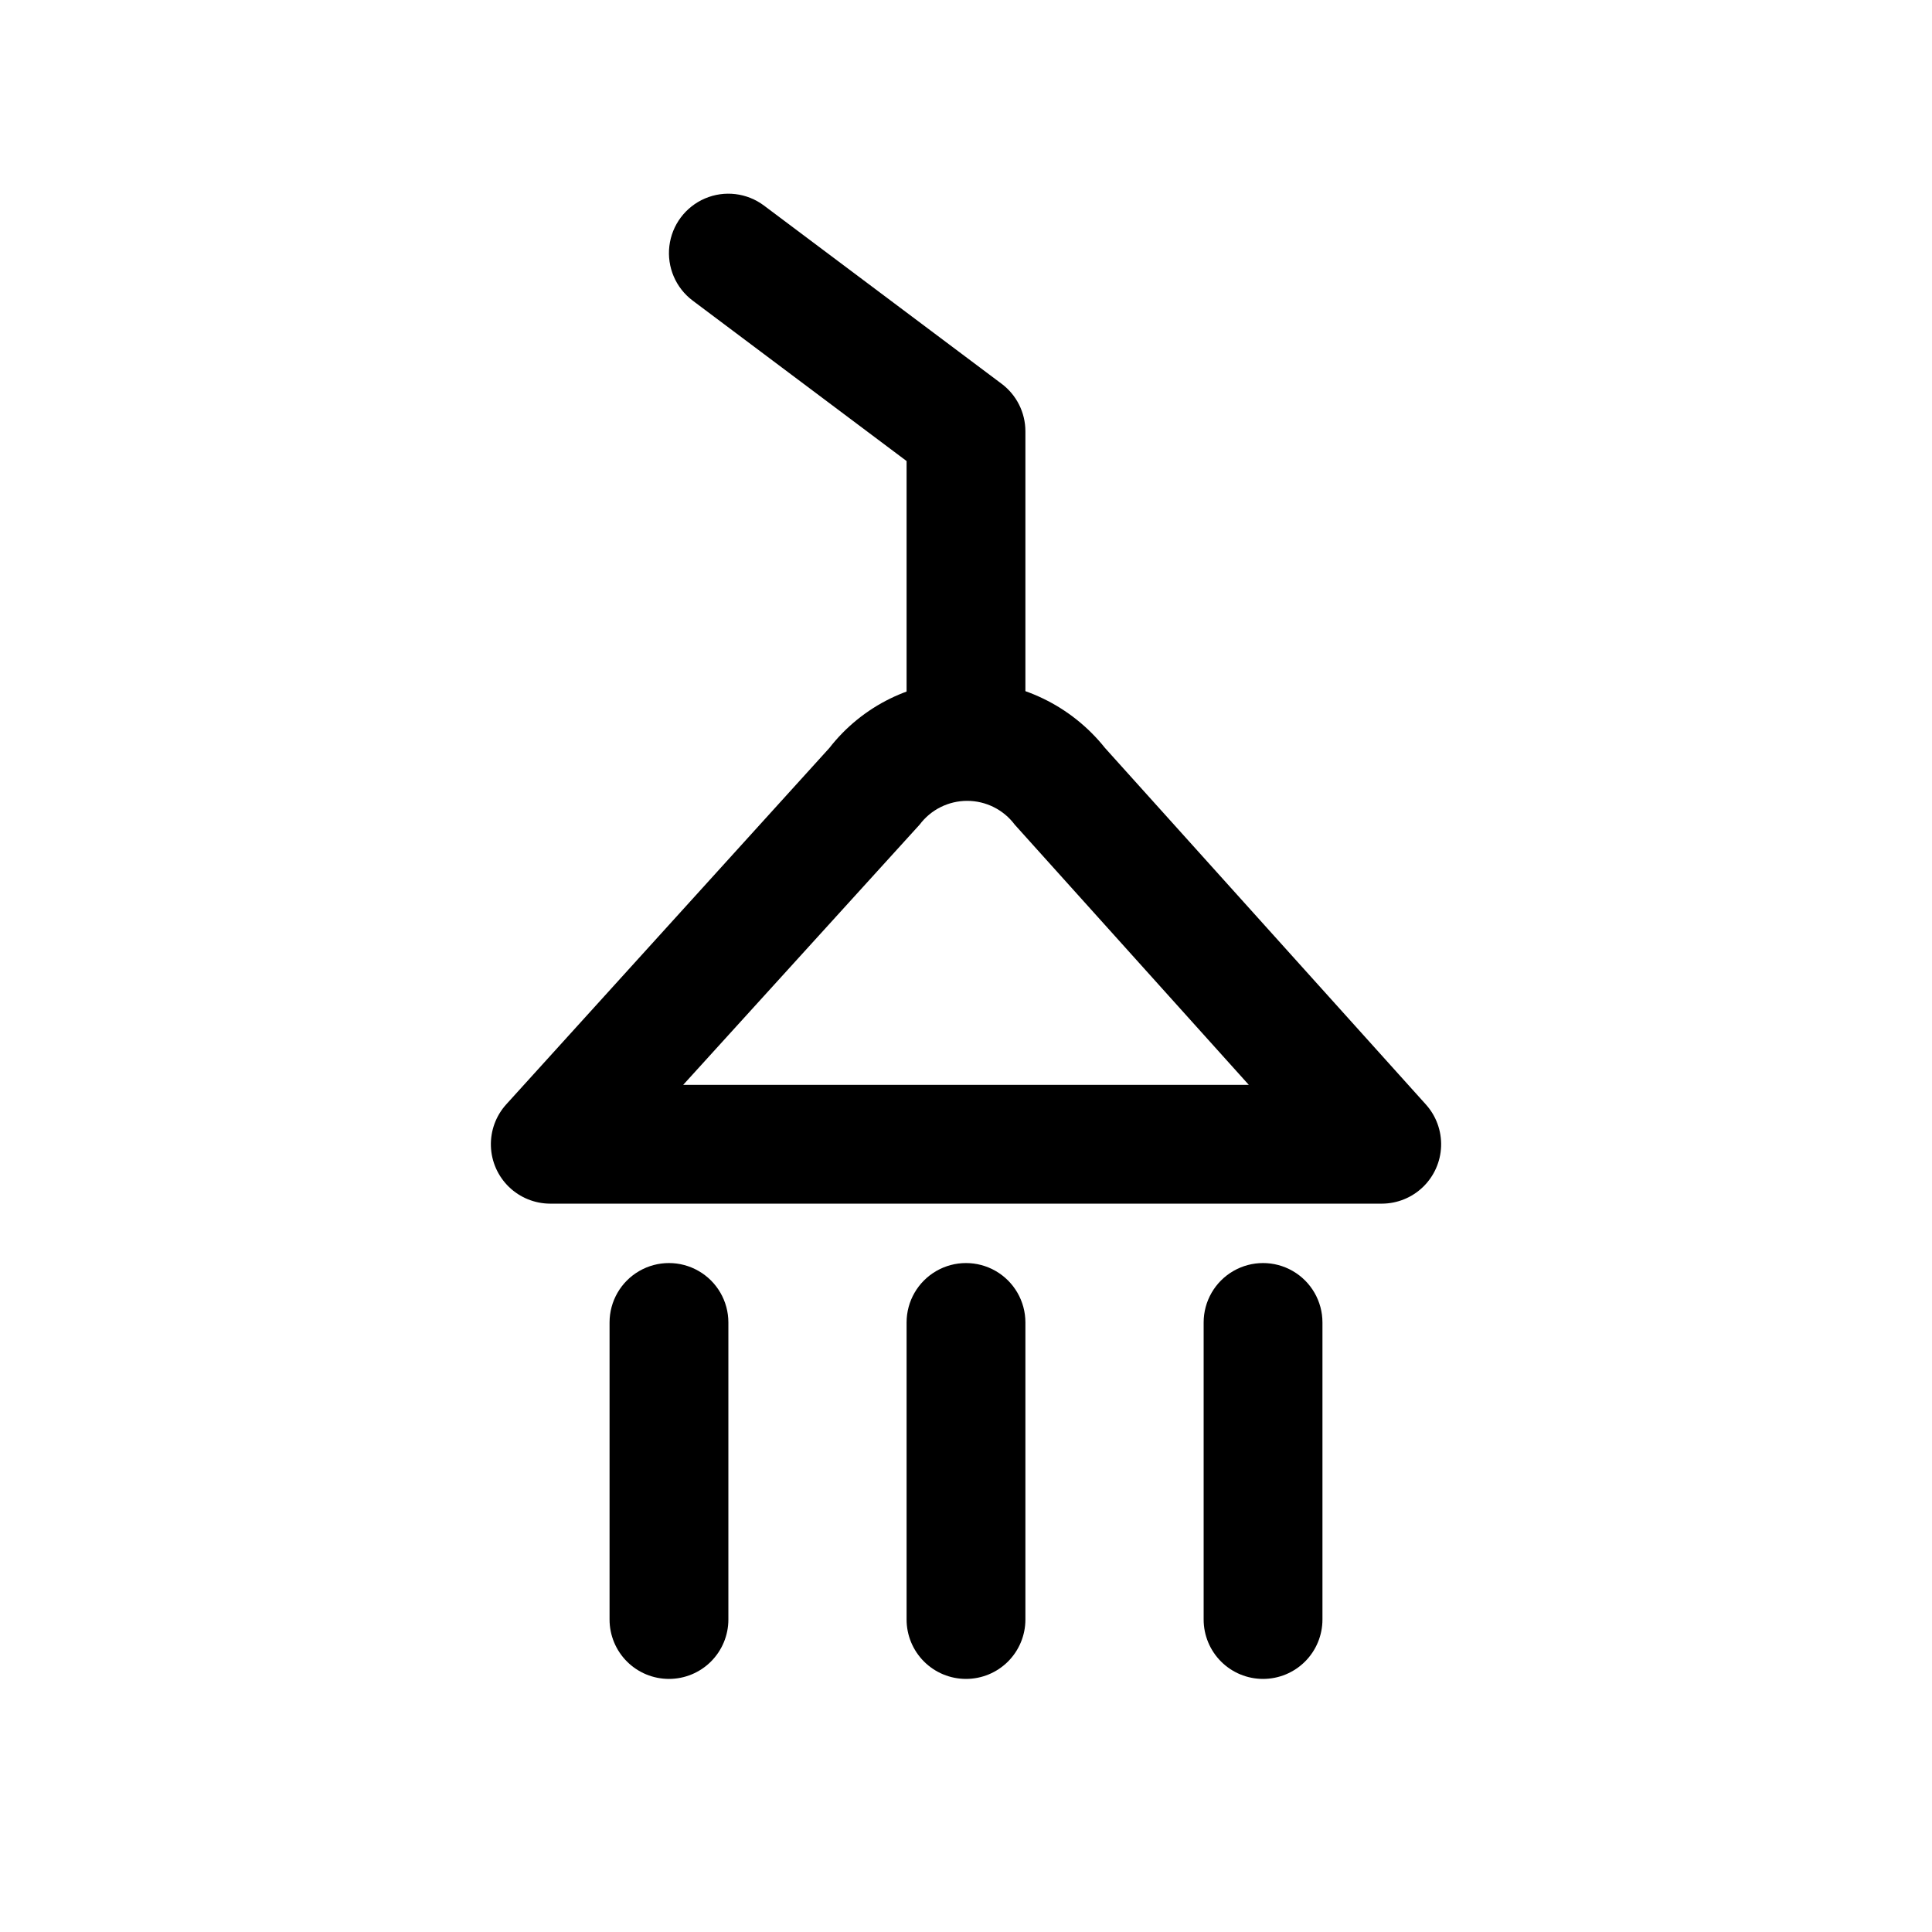 <?xml version="1.0" encoding="UTF-8"?>
<!-- Uploaded to: SVG Repo, www.svgrepo.com, Generator: SVG Repo Mixer Tools -->
<svg fill="#000000" width="800px" height="800px" version="1.1" viewBox="144 144 512 512" xmlns="http://www.w3.org/2000/svg">
 <g>
  <path d="m400 352.77c-4.176 0-8.18-1.656-11.133-4.609-2.953-2.953-4.613-6.957-4.613-11.133v-70.848l-56.68-42.512c-4.5-3.375-6.856-8.895-6.184-14.477 0.672-5.586 4.273-10.387 9.445-12.598 5.176-2.207 11.133-1.488 15.633 1.887l62.977 47.23c3.965 2.973 6.297 7.641 6.297 12.594v78.723c0 4.176-1.66 8.18-4.609 11.133-2.953 2.953-6.957 4.609-11.133 4.609z"/>
  <path d="m510.21 462.98h-220.42c-4.078-0.012-7.992-1.602-10.922-4.441-2.926-2.84-4.641-6.703-4.773-10.781-0.137-4.074 1.312-8.043 4.047-11.07l85.648-94.465c8.699-11.176 22.047-17.734 36.211-17.793 14.344 0.031 27.898 6.574 36.84 17.793l85.02 94.465c2.731 3.027 4.18 6.996 4.047 11.07-0.137 4.078-1.848 7.941-4.777 10.781-2.93 2.84-6.844 4.43-10.922 4.441zm-185.15-31.488h149.88l-62.031-68.957v-0.004c-2.977-3.965-7.641-6.297-12.598-6.297-4.953 0-9.621 2.332-12.594 6.297z"/>
  <path d="m400 588.93c-4.176 0-8.18-1.656-11.133-4.609-2.953-2.953-4.613-6.957-4.613-11.133v-78.723c0-5.621 3-10.82 7.871-13.633s10.875-2.812 15.746 0 7.871 8.012 7.871 13.633v78.723c0 4.176-1.66 8.18-4.609 11.133-2.953 2.953-6.957 4.609-11.133 4.609z"/>
  <path d="m478.72 588.93c-4.176 0-8.18-1.656-11.133-4.609-2.953-2.953-4.609-6.957-4.609-11.133v-78.723c0-5.621 3-10.82 7.871-13.633s10.871-2.812 15.742 0 7.871 8.012 7.871 13.633v78.723c0 4.176-1.656 8.18-4.609 11.133-2.953 2.953-6.957 4.609-11.133 4.609z"/>
  <path d="m321.28 588.93c-4.176 0-8.18-1.656-11.133-4.609s-4.609-6.957-4.609-11.133v-78.723c0-5.621 3-10.82 7.871-13.633s10.871-2.812 15.742 0c4.875 2.812 7.875 8.012 7.875 13.633v78.723c0 4.176-1.66 8.18-4.613 11.133s-6.957 4.609-11.133 4.609z"/>
 </g>
</svg>
